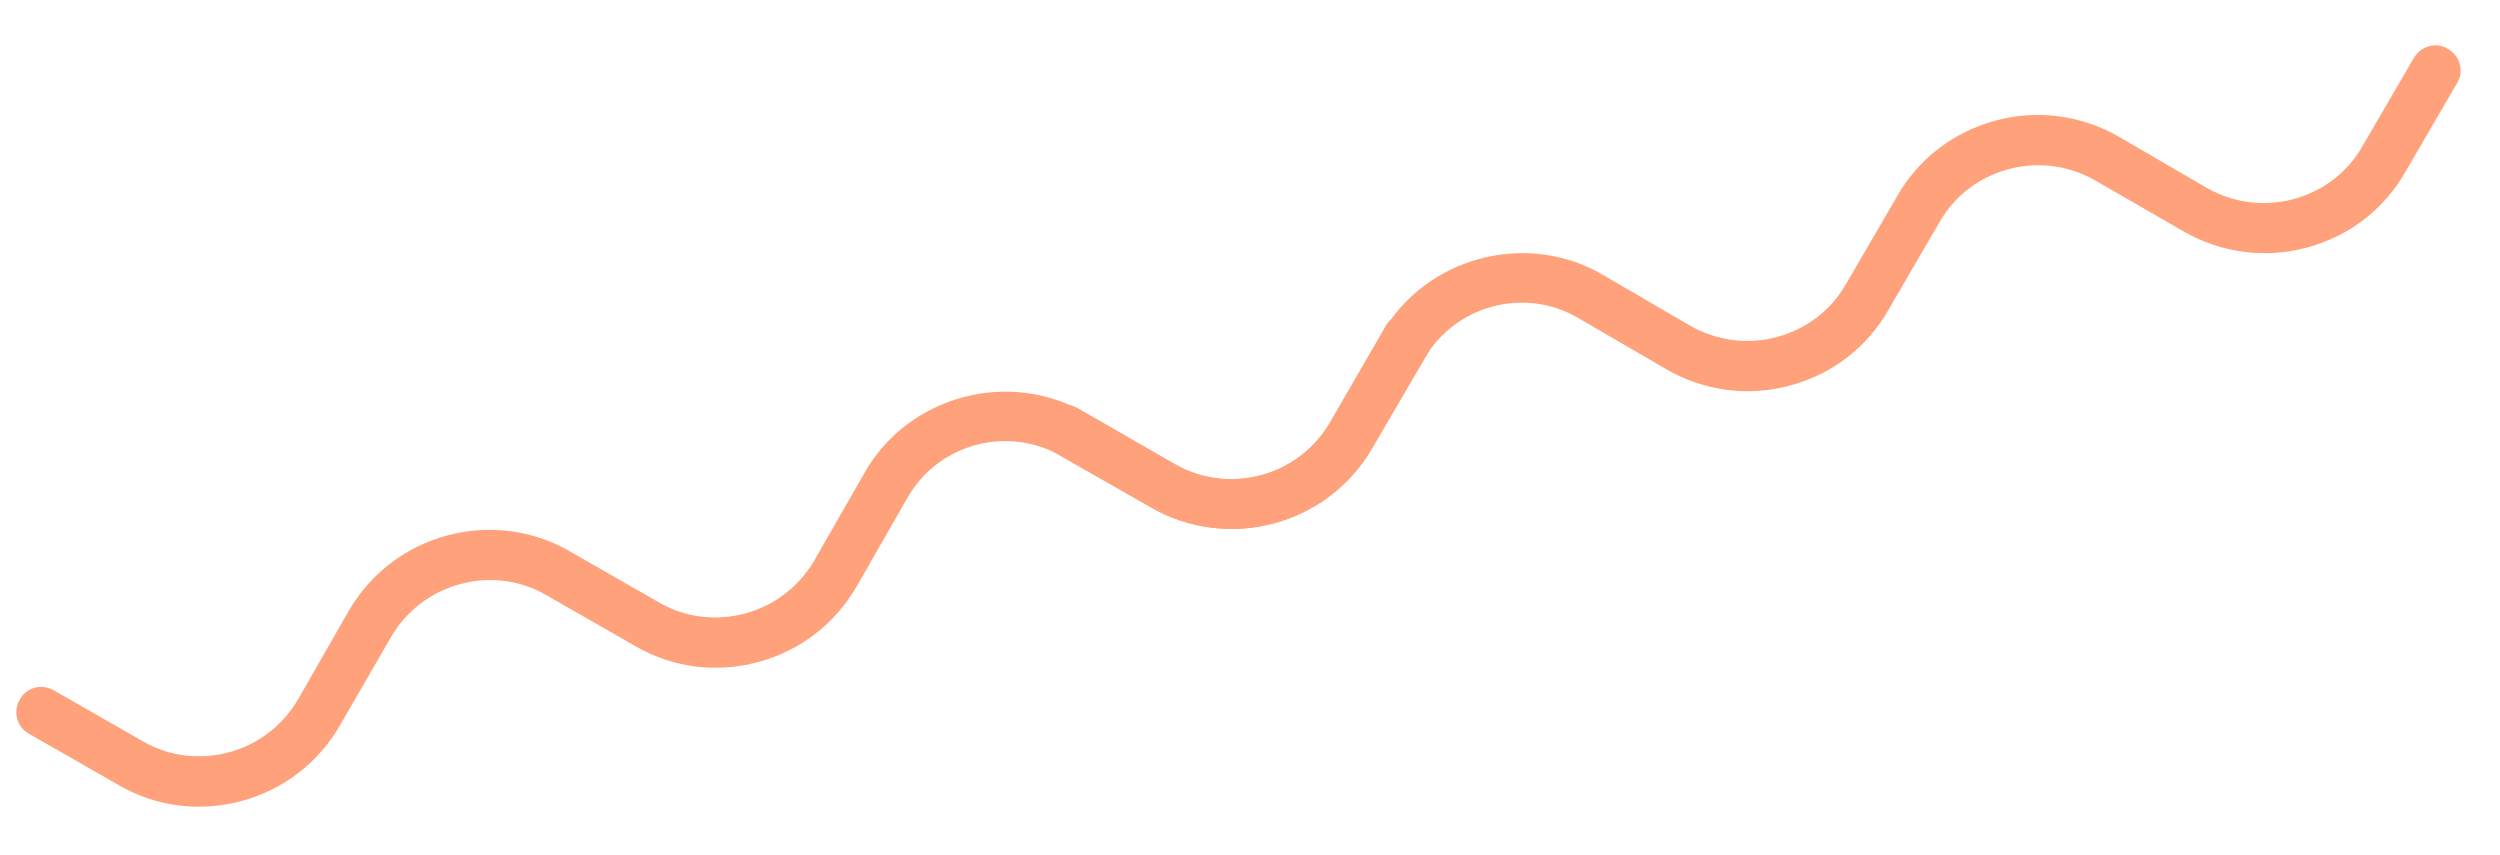 <svg fill="none" height="172" viewBox="0 0 503 172" width="503" xmlns="http://www.w3.org/2000/svg"><g fill="#ffa27c"><path d="m193.768 79.925c8.133-2.179 17.096-1.26 24.856 3.302l17.775 10.181c10.901 6.211 24.843 2.475 31.177-8.354l11.27-19.52c1.418-2.455 4.419-3.26 6.874-1.842 2.456 1.418 3.26 4.419 1.842 6.874l-11.392 19.449c-8.976 15.688-29.115 21.084-44.732 11.986l-17.775-10.181c-10.926-6.308-24.869-2.572-31.08 8.328l-10.181 17.775c-4.394 7.612-11.452 13.031-19.875 15.288-8.52 2.283-17.342 1.118-24.857-3.302l-17.775-10.181c-5.279-3.047-11.394-3.796-17.3-2.213s-10.802 5.385-13.876 10.567l-10.277 17.801c-4.394 7.612-11.452 13.031-19.875 15.288-8.52 2.283-17.342 1.119-24.857-3.302l-17.898-10.251c-2.429-1.321-3.26-4.419-1.842-6.875 1.321-2.429 4.419-3.259 6.874-1.842l17.898 10.252c5.279 3.048 11.395 3.796 17.301 2.213 5.906-1.582 10.802-5.385 13.876-10.567l10.181-17.775c4.394-7.612 11.452-13.031 19.875-15.288 8.424-2.257 17.342-1.118 24.857 3.302l17.775 10.181c5.279 3.047 11.394 3.795 17.301 2.213 5.906-1.583 10.802-5.385 13.876-10.567l10.18-17.775c4.369-7.708 11.672-12.986 19.805-15.165z"/><path d="m297.75 52.064c-8.133 2.179-15.436 7.457-19.876 15.288l-10.303 17.704c-6.334 10.829-20.277 14.565-31.177 8.354l-19.52-11.27c-2.455-1.418-5.456-.613-6.874 1.842s-.613 5.457 1.842 6.874l19.591 11.147c15.617 9.098 35.756 3.702 44.732-11.986l10.303-17.704c6.308-10.926 20.251-14.662 31.08-8.328l17.704 10.303c7.612 4.394 16.433 5.559 24.857 3.302 8.52-2.283 15.577-7.702 19.875-15.288l10.303-17.704c3.048-5.279 7.97-8.985 13.877-10.567 5.906-1.583 12.047-.738 17.3 2.213l17.801 10.277c7.612 4.394 16.433 5.559 24.857 3.302 8.52-2.283 15.578-7.702 19.875-15.288l10.374-17.827c1.444-2.358.614-5.457-1.842-6.874-2.358-1.444-5.456-.613-6.874 1.842l-10.374 17.827c-3.048 5.279-7.97 8.985-13.876 10.567-5.906 1.583-12.048.738-17.301-2.213l-17.704-10.303c-7.612-4.394-16.433-5.559-24.857-3.302-8.423 2.257-15.577 7.702-19.875 15.288l-10.303 17.704c-3.048 5.279-7.97 8.985-13.877 10.567-5.906 1.583-12.047.738-17.3-2.213l-17.704-10.303c-7.638-4.491-16.601-5.41-24.734-3.231z"/></g></svg>